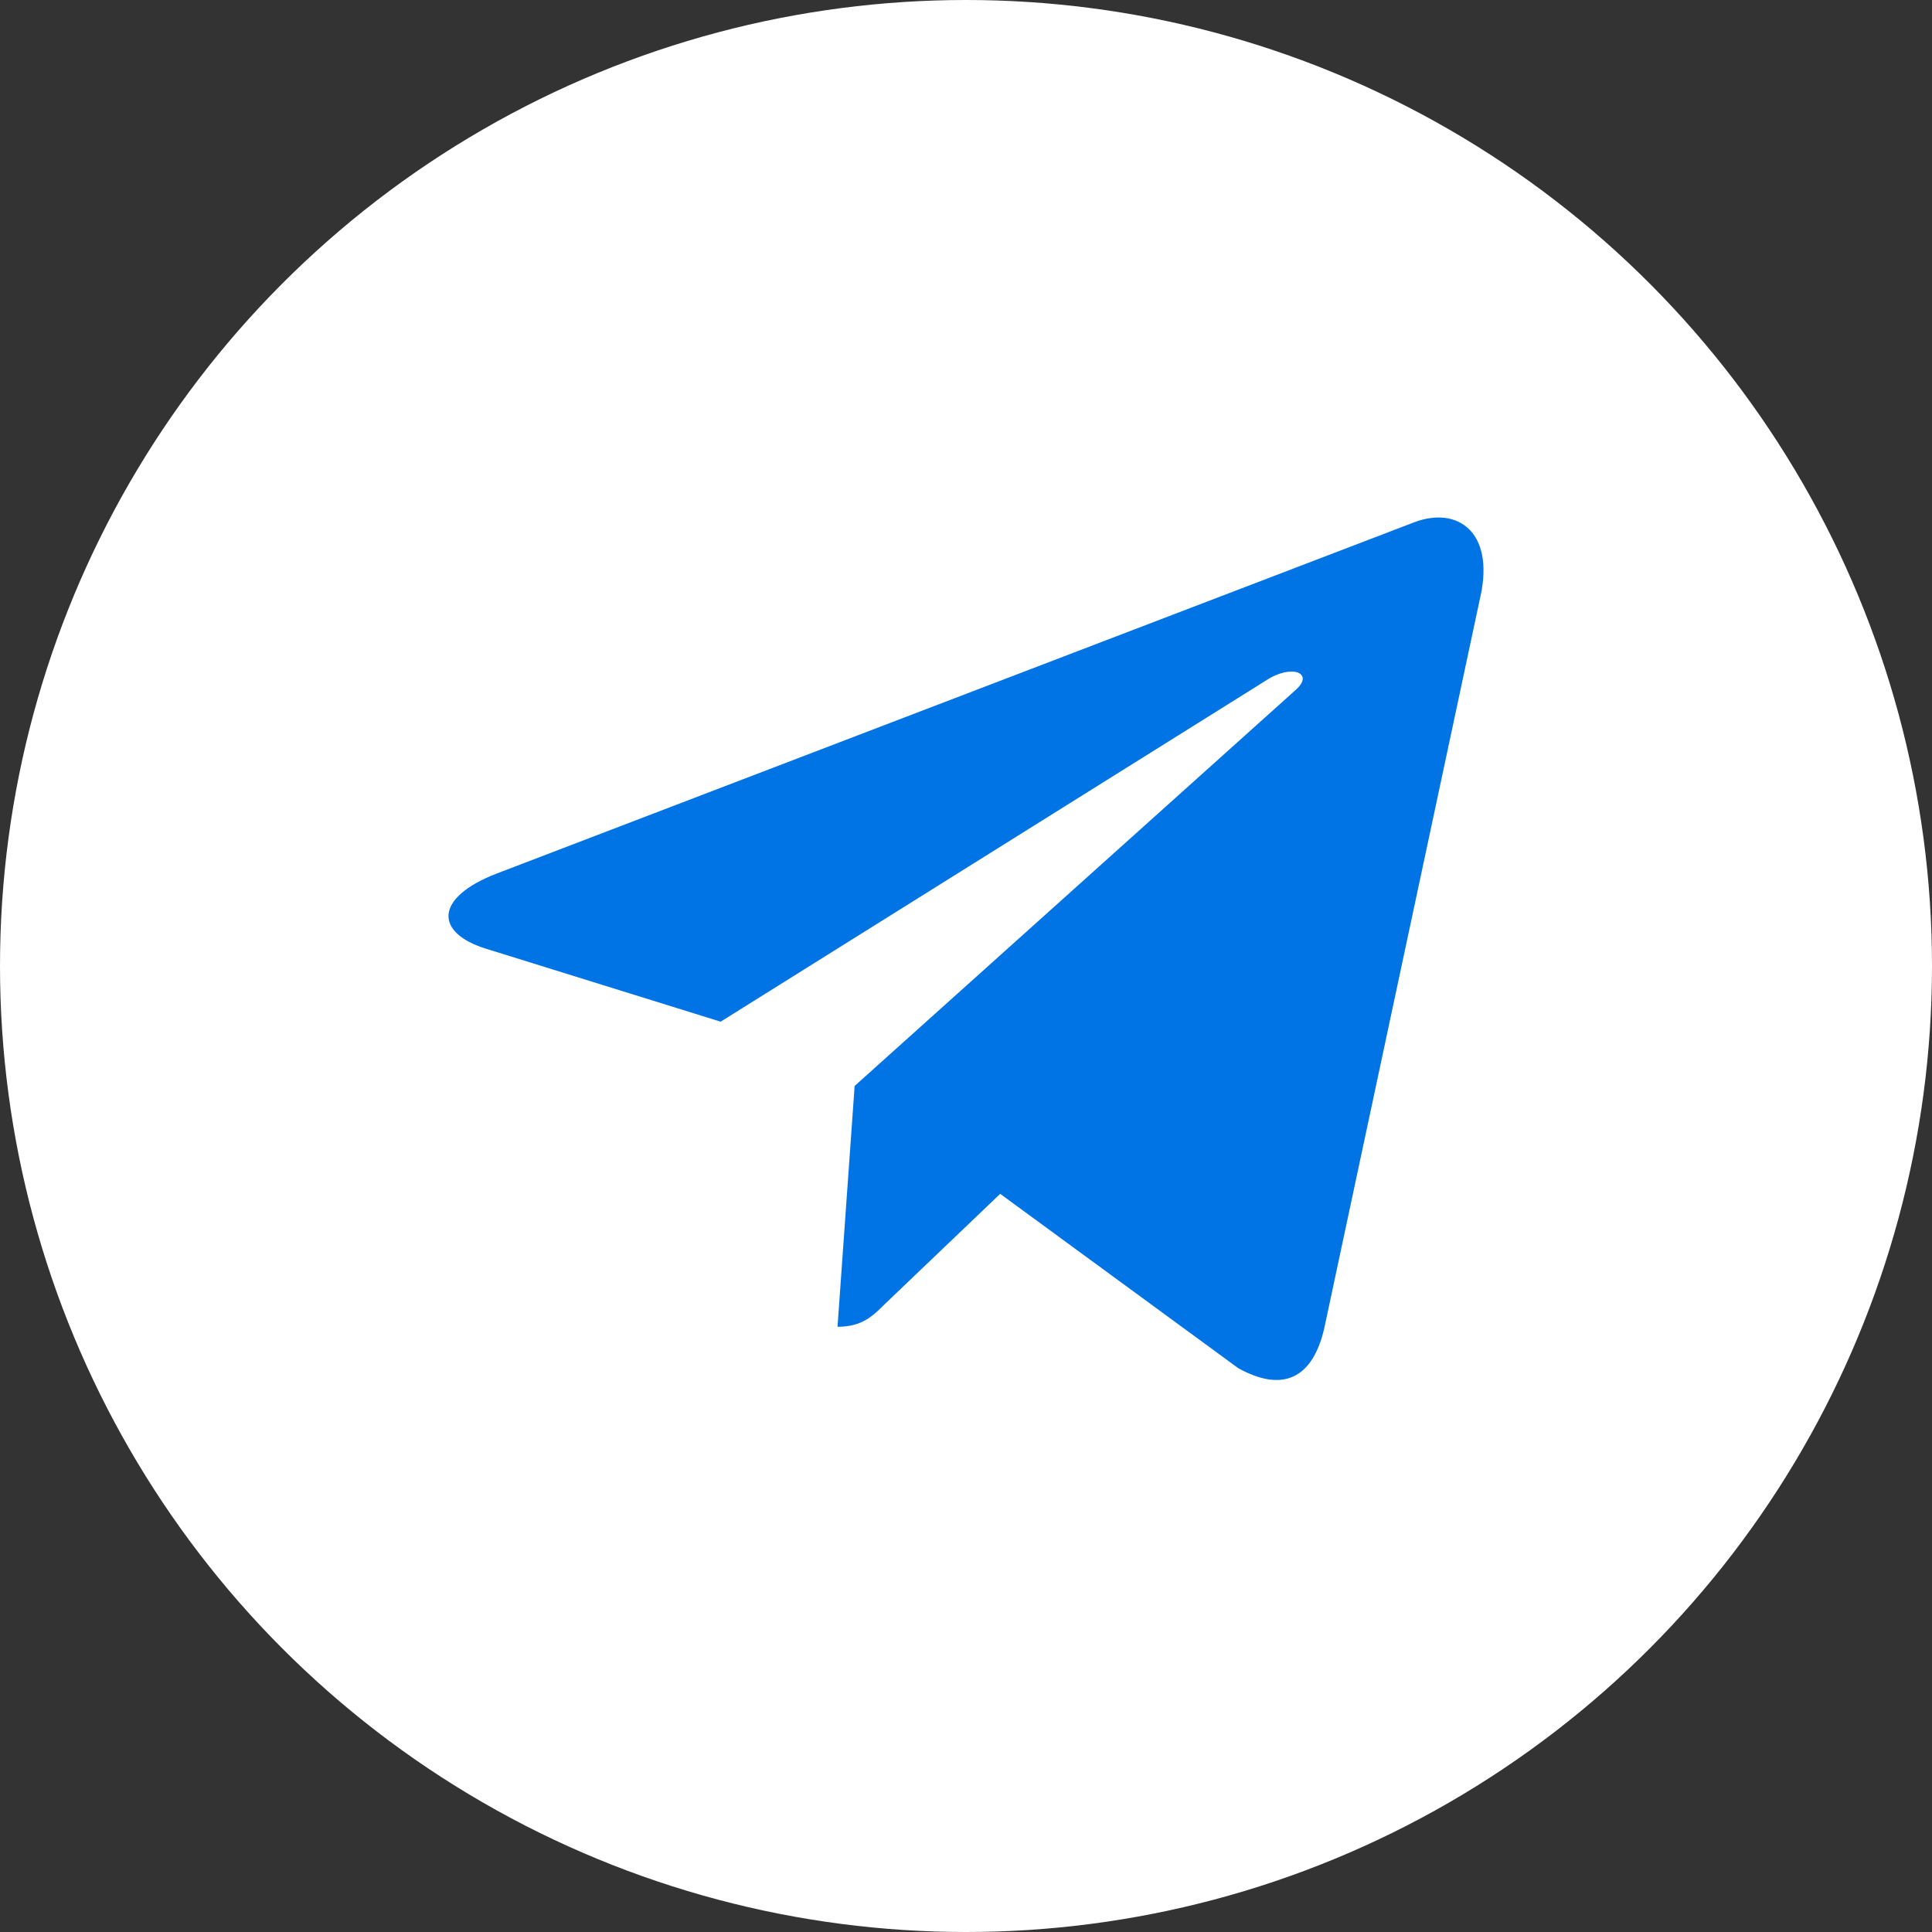 <svg width="56" height="56" viewBox="0 0 56 56" fill="none" xmlns="http://www.w3.org/2000/svg">
<rect x="0" y="0" width="56" height="56" fill="#333333" stroke="none"/>
<circle cx="28" cy="28" r="28" fill="white"/>
<path d="M24.772 31.477L24.276 38.457C24.985 38.457 25.293 38.152 25.662 37.785L28.991 34.604L35.888 39.655C37.153 40.36 38.045 39.989 38.386 38.492L42.913 17.277L42.915 17.276C43.316 15.405 42.238 14.674 41.006 15.133L14.393 25.322C12.576 26.027 12.604 27.039 14.084 27.498L20.888 29.614L36.692 19.726C37.436 19.233 38.112 19.506 37.556 19.998L24.772 31.477Z" fill="#0074E4"/>
</svg>
